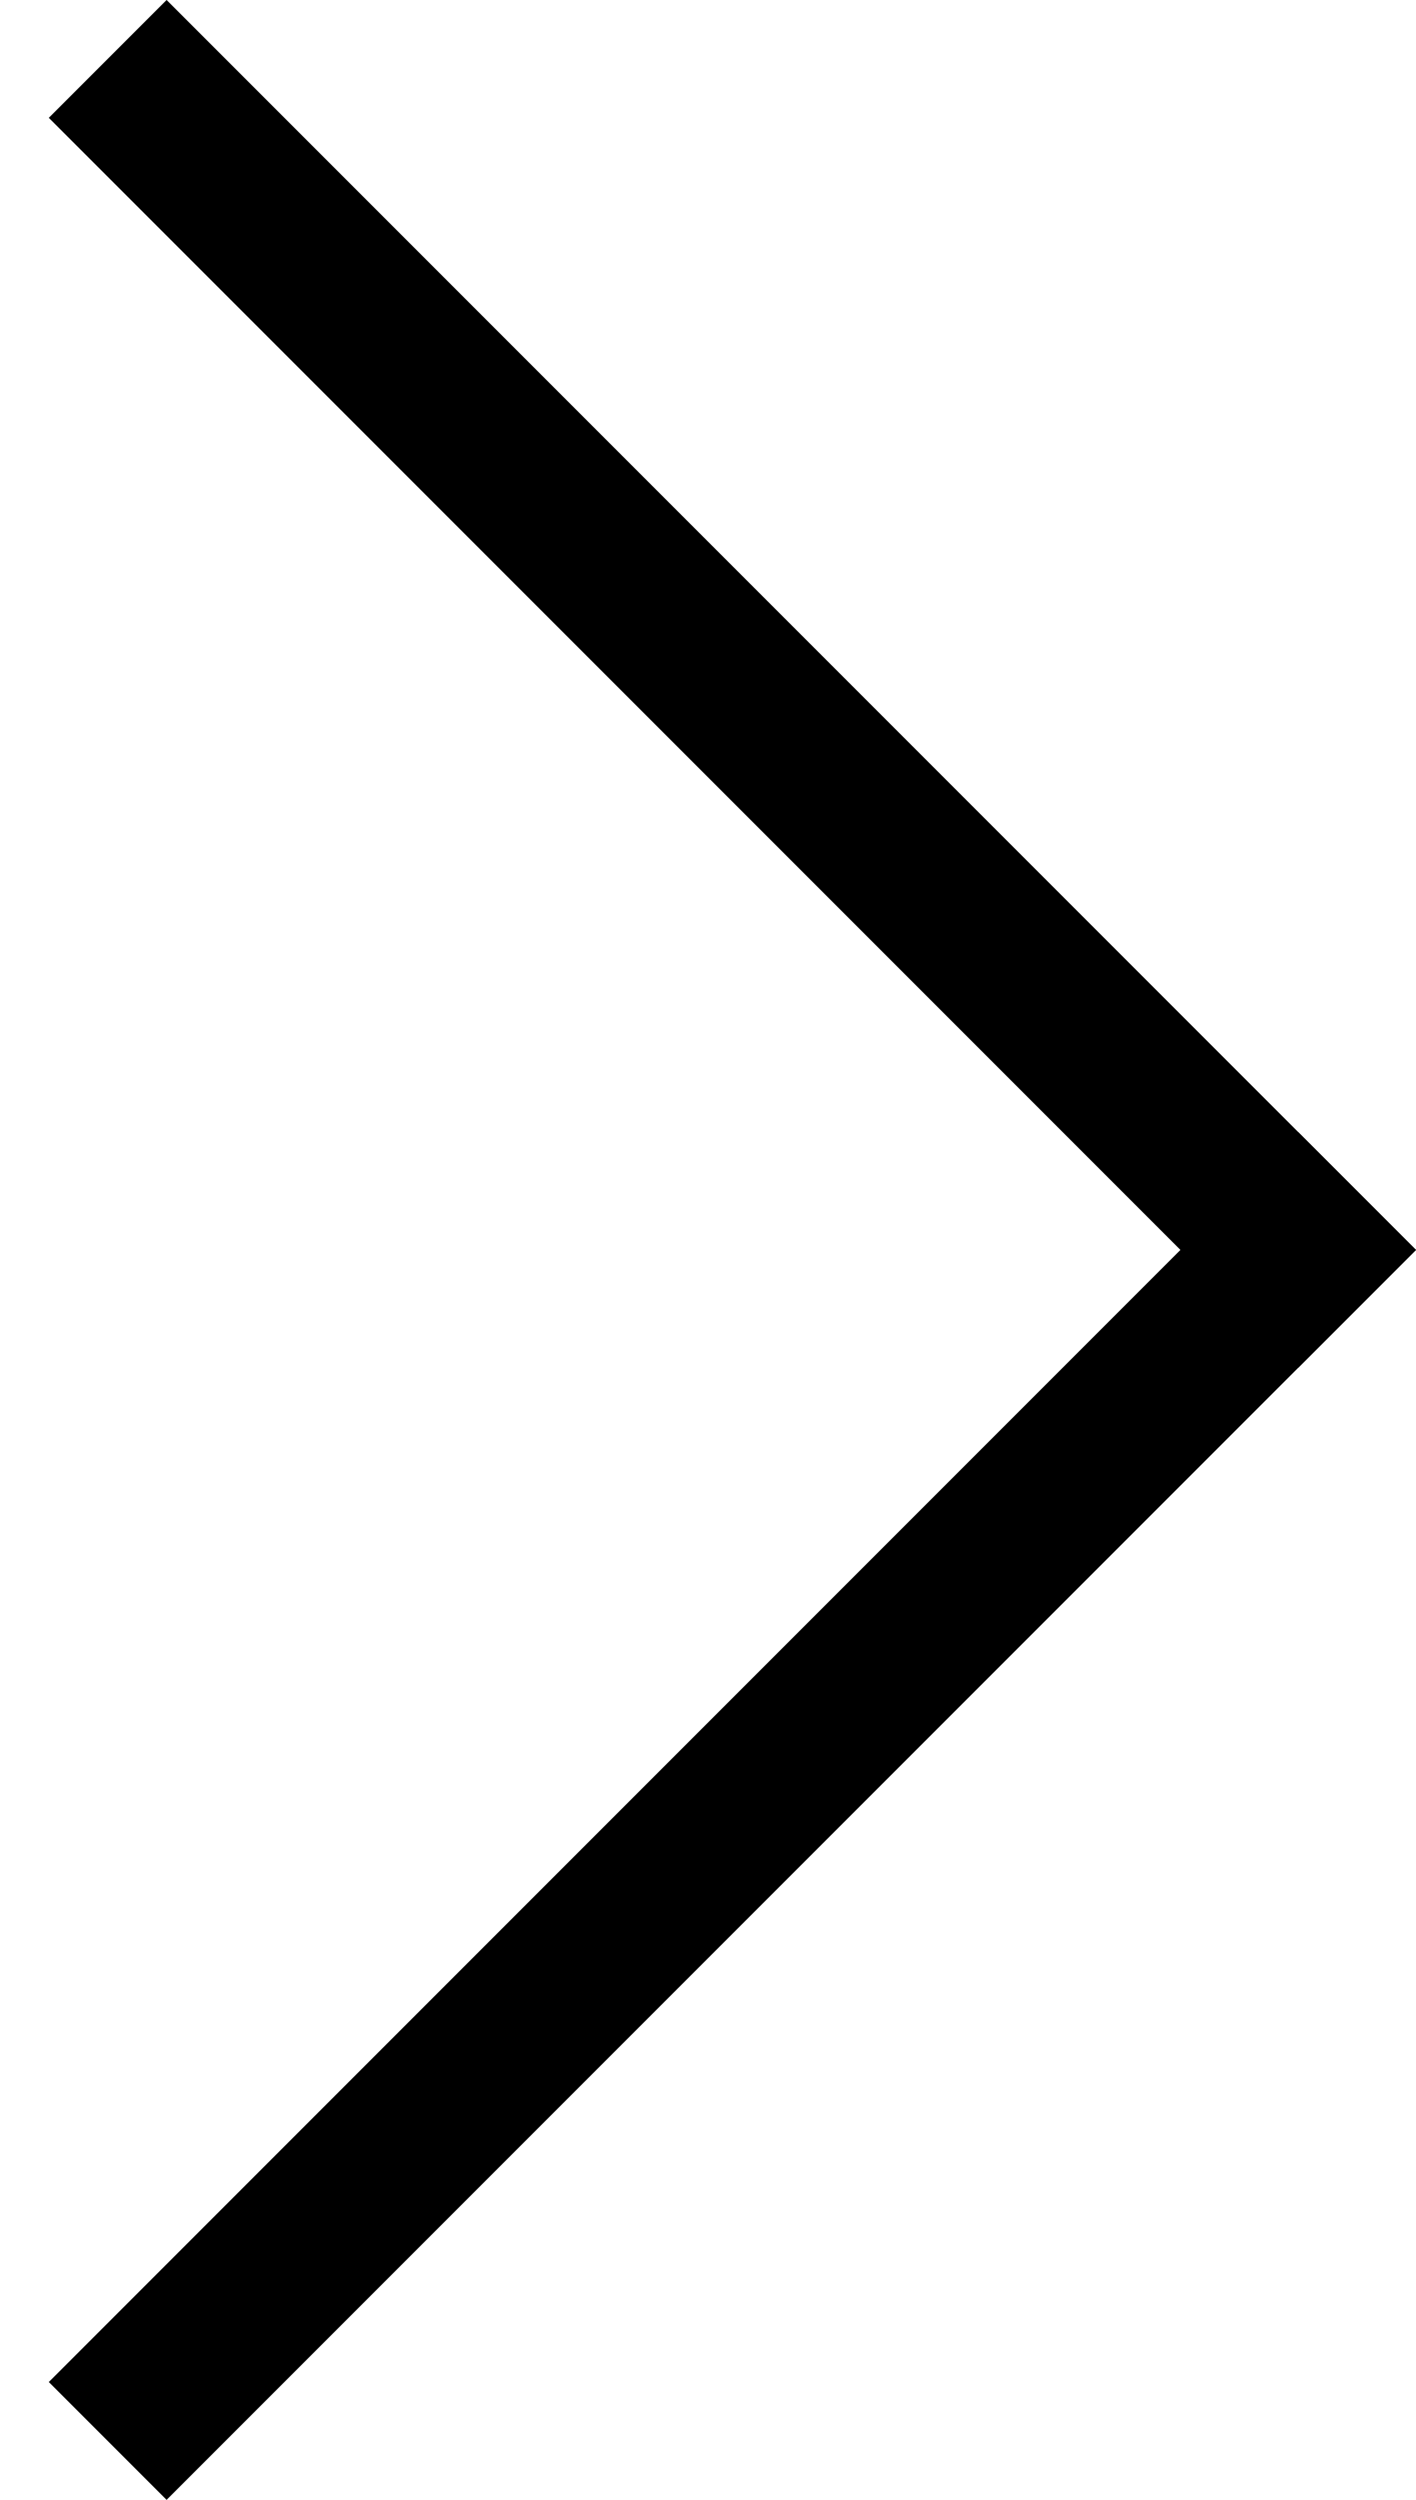 <svg width="17" height="30" viewBox="0 0 17 30" fill="none" xmlns="http://www.w3.org/2000/svg">
<line x1="1.293" y1="29.293" x2="16.293" y2="14.293" stroke="black" stroke-width="2"/>
<line x1="16.293" y1="15.707" x2="1.293" y2="0.707" stroke="black" stroke-width="2"/>
</svg>
